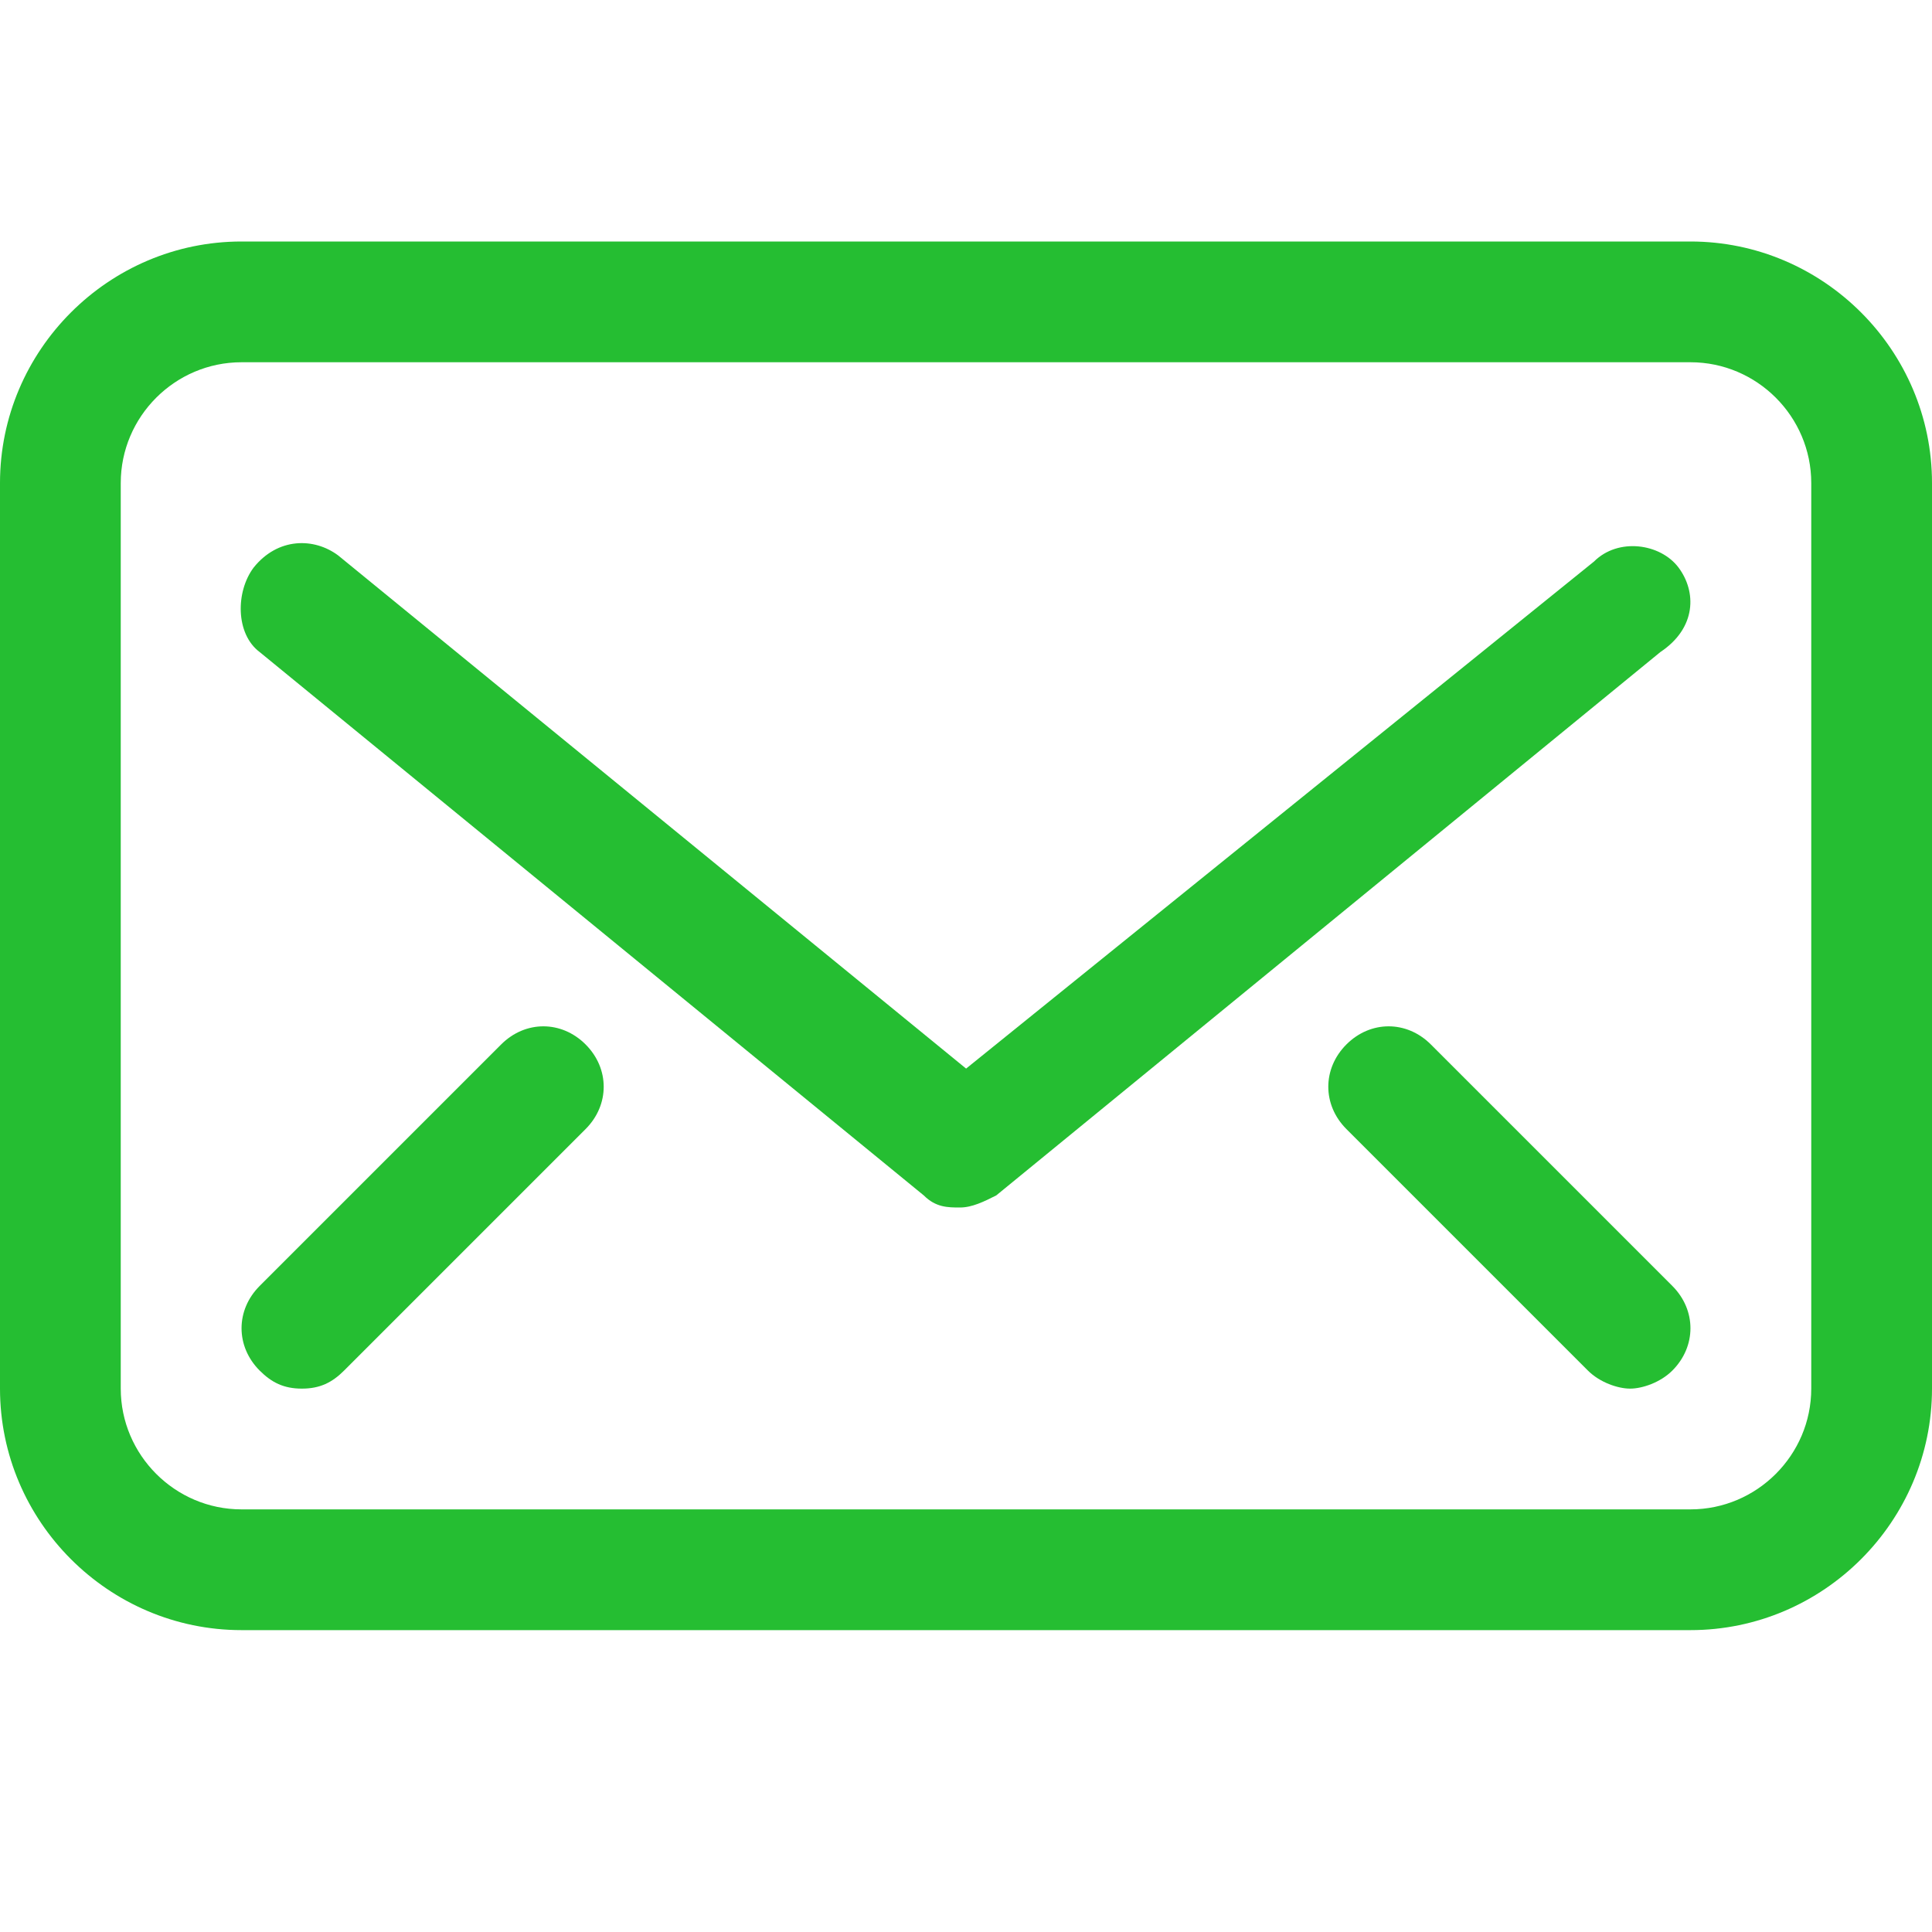 <svg xmlns="http://www.w3.org/2000/svg" fill="none" viewBox="0 0 20 20" height="20" width="20">
<path fill="#25BE32" d="M17.5 2.5H2.5C1.125 2.5 0 3.625 0 5V14.375C0 15.75 1.125 16.875 2.5 16.875H17.5C18.875 16.875 20 15.75 20 14.375V5C20 3.625 18.875 2.5 17.5 2.5ZM18.75 14.375C18.75 15.062 18.188 15.625 17.5 15.625H2.5C1.812 15.625 1.25 15.062 1.25 14.375V5C1.25 4.312 1.812 3.75 2.5 3.75H17.5C18.188 3.75 18.75 4.312 18.75 5V14.375Z"></path>
<path fill="#25BE32" d="M17.376 5.875C17.188 5.625 16.751 5.563 16.501 5.813L10.001 11.062L3.501 5.75C3.251 5.563 2.876 5.563 2.626 5.875C2.438 6.125 2.438 6.563 2.688 6.75L9.563 12.375C9.688 12.5 9.813 12.5 9.938 12.5C10.063 12.5 10.188 12.438 10.313 12.375L17.188 6.75C17.563 6.5 17.563 6.125 17.376 5.875Z"></path>
<path fill="#25BE32" d="M14.812 10.812C14.562 10.562 14.188 10.562 13.938 10.812C13.688 11.062 13.688 11.438 13.938 11.688L16.438 14.188C16.562 14.312 16.75 14.375 16.875 14.375C17 14.375 17.188 14.312 17.312 14.188C17.562 13.938 17.562 13.562 17.312 13.312L14.812 10.812Z"></path>
<path fill="#25BE32" d="M5.188 10.812L2.688 13.312C2.438 13.562 2.438 13.938 2.688 14.188C2.812 14.312 2.938 14.375 3.125 14.375C3.312 14.375 3.438 14.312 3.562 14.188L6.062 11.688C6.312 11.438 6.312 11.062 6.062 10.812C5.812 10.562 5.438 10.562 5.188 10.812Z"></path>
</svg>
